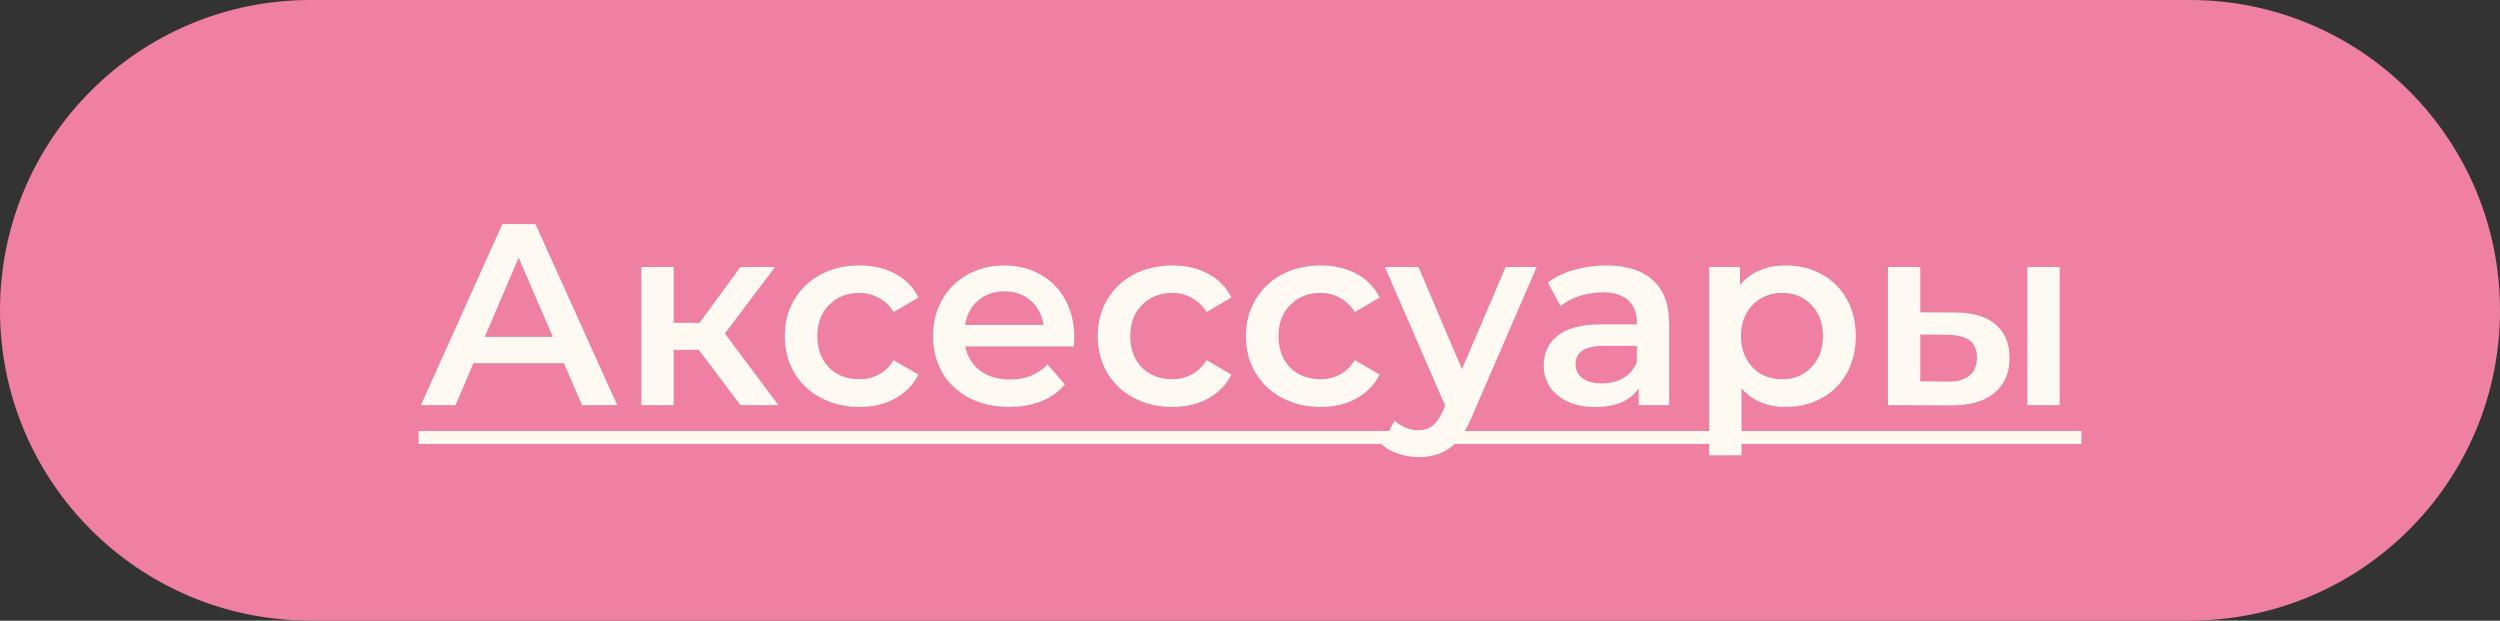 <?xml version="1.0" encoding="UTF-8"?> <svg xmlns="http://www.w3.org/2000/svg" width="145" height="36" viewBox="0 0 145 36" fill="none"><rect x="0" y="0" width="145" height="36" fill="#333333" stroke="none"/> <path d="M0 17.997C0 8.058 8.058 0 17.997 0H127.003C136.942 0 145 8.058 145 17.997C145 27.936 136.942 35.994 127.003 35.994H17.997C8.058 35.994 0 27.936 0 17.997Z" fill="#EF80A3"></path> <path d="M32.707 21.067H27.457L26.422 23.497H24.412L29.137 12.997H31.057L35.797 23.497H33.757L32.707 21.067ZM32.062 19.537L30.082 14.947L28.117 19.537H32.062ZM40.528 20.287H39.072V23.497H37.197V15.487H39.072V18.727H40.572L42.943 15.487H44.953L42.042 19.342L45.148 23.497H42.943L40.528 20.287ZM49.851 23.602C49.021 23.602 48.276 23.427 47.616 23.077C46.956 22.727 46.441 22.242 46.071 21.622C45.701 20.992 45.516 20.282 45.516 19.492C45.516 18.702 45.701 17.997 46.071 17.377C46.441 16.757 46.951 16.272 47.601 15.922C48.261 15.572 49.011 15.397 49.851 15.397C50.641 15.397 51.331 15.557 51.921 15.877C52.521 16.197 52.971 16.657 53.271 17.257L51.831 18.097C51.601 17.727 51.311 17.452 50.961 17.272C50.621 17.082 50.246 16.987 49.836 16.987C49.136 16.987 48.556 17.217 48.096 17.677C47.636 18.127 47.406 18.732 47.406 19.492C47.406 20.252 47.631 20.862 48.081 21.322C48.541 21.772 49.126 21.997 49.836 21.997C50.246 21.997 50.621 21.907 50.961 21.727C51.311 21.537 51.601 21.257 51.831 20.887L53.271 21.727C52.961 22.327 52.506 22.792 51.906 23.122C51.316 23.442 50.631 23.602 49.851 23.602ZM62.305 19.537C62.305 19.667 62.295 19.852 62.275 20.092H55.99C56.1 20.682 56.385 21.152 56.845 21.502C57.315 21.842 57.895 22.012 58.585 22.012C59.465 22.012 60.19 21.722 60.76 21.142L61.765 22.297C61.405 22.727 60.95 23.052 60.4 23.272C59.85 23.492 59.23 23.602 58.54 23.602C57.66 23.602 56.885 23.427 56.215 23.077C55.545 22.727 55.025 22.242 54.655 21.622C54.295 20.992 54.115 20.282 54.115 19.492C54.115 18.712 54.29 18.012 54.64 17.392C55 16.762 55.495 16.272 56.125 15.922C56.755 15.572 57.465 15.397 58.255 15.397C59.035 15.397 59.73 15.572 60.34 15.922C60.96 16.262 61.44 16.747 61.78 17.377C62.13 17.997 62.305 18.717 62.305 19.537ZM58.255 16.897C57.655 16.897 57.145 17.077 56.725 17.437C56.315 17.787 56.065 18.257 55.975 18.847H60.52C60.44 18.267 60.195 17.797 59.785 17.437C59.375 17.077 58.865 16.897 58.255 16.897ZM68.001 23.602C67.171 23.602 66.426 23.427 65.766 23.077C65.106 22.727 64.591 22.242 64.221 21.622C63.851 20.992 63.666 20.282 63.666 19.492C63.666 18.702 63.851 17.997 64.221 17.377C64.591 16.757 65.101 16.272 65.751 15.922C66.411 15.572 67.161 15.397 68.001 15.397C68.791 15.397 69.481 15.557 70.071 15.877C70.671 16.197 71.121 16.657 71.421 17.257L69.981 18.097C69.751 17.727 69.461 17.452 69.111 17.272C68.771 17.082 68.396 16.987 67.986 16.987C67.286 16.987 66.706 17.217 66.246 17.677C65.786 18.127 65.556 18.732 65.556 19.492C65.556 20.252 65.781 20.862 66.231 21.322C66.691 21.772 67.276 21.997 67.986 21.997C68.396 21.997 68.771 21.907 69.111 21.727C69.461 21.537 69.751 21.257 69.981 20.887L71.421 21.727C71.111 22.327 70.656 22.792 70.056 23.122C69.466 23.442 68.781 23.602 68.001 23.602ZM76.599 23.602C75.769 23.602 75.024 23.427 74.364 23.077C73.704 22.727 73.189 22.242 72.819 21.622C72.449 20.992 72.264 20.282 72.264 19.492C72.264 18.702 72.449 17.997 72.819 17.377C73.189 16.757 73.699 16.272 74.349 15.922C75.009 15.572 75.759 15.397 76.599 15.397C77.389 15.397 78.079 15.557 78.669 15.877C79.269 16.197 79.719 16.657 80.019 17.257L78.579 18.097C78.349 17.727 78.059 17.452 77.709 17.272C77.369 17.082 76.994 16.987 76.584 16.987C75.884 16.987 75.304 17.217 74.844 17.677C74.384 18.127 74.154 18.732 74.154 19.492C74.154 20.252 74.379 20.862 74.829 21.322C75.289 21.772 75.874 21.997 76.584 21.997C76.994 21.997 77.369 21.907 77.709 21.727C78.059 21.537 78.349 21.257 78.579 20.887L80.019 21.727C79.709 22.327 79.254 22.792 78.654 23.122C78.064 23.442 77.379 23.602 76.599 23.602ZM89.128 15.487L85.378 24.142C85.028 25.012 84.603 25.622 84.103 25.972C83.603 26.332 82.998 26.512 82.288 26.512C81.888 26.512 81.493 26.447 81.103 26.317C80.713 26.187 80.393 26.007 80.143 25.777L80.893 24.397C81.073 24.567 81.283 24.702 81.523 24.802C81.773 24.902 82.023 24.952 82.273 24.952C82.603 24.952 82.873 24.867 83.083 24.697C83.303 24.527 83.503 24.242 83.683 23.842L83.818 23.527L80.323 15.487H82.273L84.793 21.412L87.328 15.487H89.128ZM93.166 15.397C94.346 15.397 95.246 15.682 95.866 16.252C96.496 16.812 96.811 17.662 96.811 18.802V23.497H95.041V22.522C94.811 22.872 94.481 23.142 94.051 23.332C93.631 23.512 93.121 23.602 92.521 23.602C91.921 23.602 91.396 23.502 90.946 23.302C90.496 23.092 90.146 22.807 89.896 22.447C89.656 22.077 89.536 21.662 89.536 21.202C89.536 20.482 89.801 19.907 90.331 19.477C90.871 19.037 91.716 18.817 92.866 18.817H94.936V18.697C94.936 18.137 94.766 17.707 94.426 17.407C94.096 17.107 93.601 16.957 92.941 16.957C92.491 16.957 92.046 17.027 91.606 17.167C91.176 17.307 90.811 17.502 90.511 17.752L89.776 16.387C90.196 16.067 90.701 15.822 91.291 15.652C91.881 15.482 92.506 15.397 93.166 15.397ZM92.911 22.237C93.381 22.237 93.796 22.132 94.156 21.922C94.526 21.702 94.786 21.392 94.936 20.992V20.062H93.001C91.921 20.062 91.381 20.417 91.381 21.127C91.381 21.467 91.516 21.737 91.786 21.937C92.056 22.137 92.431 22.237 92.911 22.237ZM103.571 15.397C104.351 15.397 105.046 15.567 105.656 15.907C106.276 16.247 106.761 16.727 107.111 17.347C107.461 17.967 107.636 18.682 107.636 19.492C107.636 20.302 107.461 21.022 107.111 21.652C106.761 22.272 106.276 22.752 105.656 23.092C105.046 23.432 104.351 23.602 103.571 23.602C102.491 23.602 101.636 23.242 101.006 22.522V26.407H99.131V15.487H100.916V16.537C101.226 16.157 101.606 15.872 102.056 15.682C102.516 15.492 103.021 15.397 103.571 15.397ZM103.361 21.997C104.051 21.997 104.616 21.767 105.056 21.307C105.506 20.847 105.731 20.242 105.731 19.492C105.731 18.742 105.506 18.137 105.056 17.677C104.616 17.217 104.051 16.987 103.361 16.987C102.911 16.987 102.506 17.092 102.146 17.302C101.786 17.502 101.501 17.792 101.291 18.172C101.081 18.552 100.976 18.992 100.976 19.492C100.976 19.992 101.081 20.432 101.291 20.812C101.501 21.192 101.786 21.487 102.146 21.697C102.506 21.897 102.911 21.997 103.361 21.997ZM113.402 18.127C114.422 18.127 115.202 18.357 115.742 18.817C116.282 19.277 116.552 19.927 116.552 20.767C116.552 21.647 116.252 22.327 115.652 22.807C115.062 23.287 114.222 23.522 113.132 23.512L109.502 23.497V15.487H111.377V18.112L113.402 18.127ZM117.587 15.487H119.462V23.497H117.587V15.487ZM112.967 22.132C113.517 22.142 113.937 22.027 114.227 21.787C114.517 21.547 114.662 21.197 114.662 20.737C114.662 20.287 114.522 19.957 114.242 19.747C113.962 19.537 113.537 19.427 112.967 19.417L111.377 19.402V22.117L112.967 22.132Z" fill="#FEFAF2"></path> <path d="M24.277 24.997H120.722V25.747H24.277V24.997Z" fill="#FEFAF2"></path> </svg> 